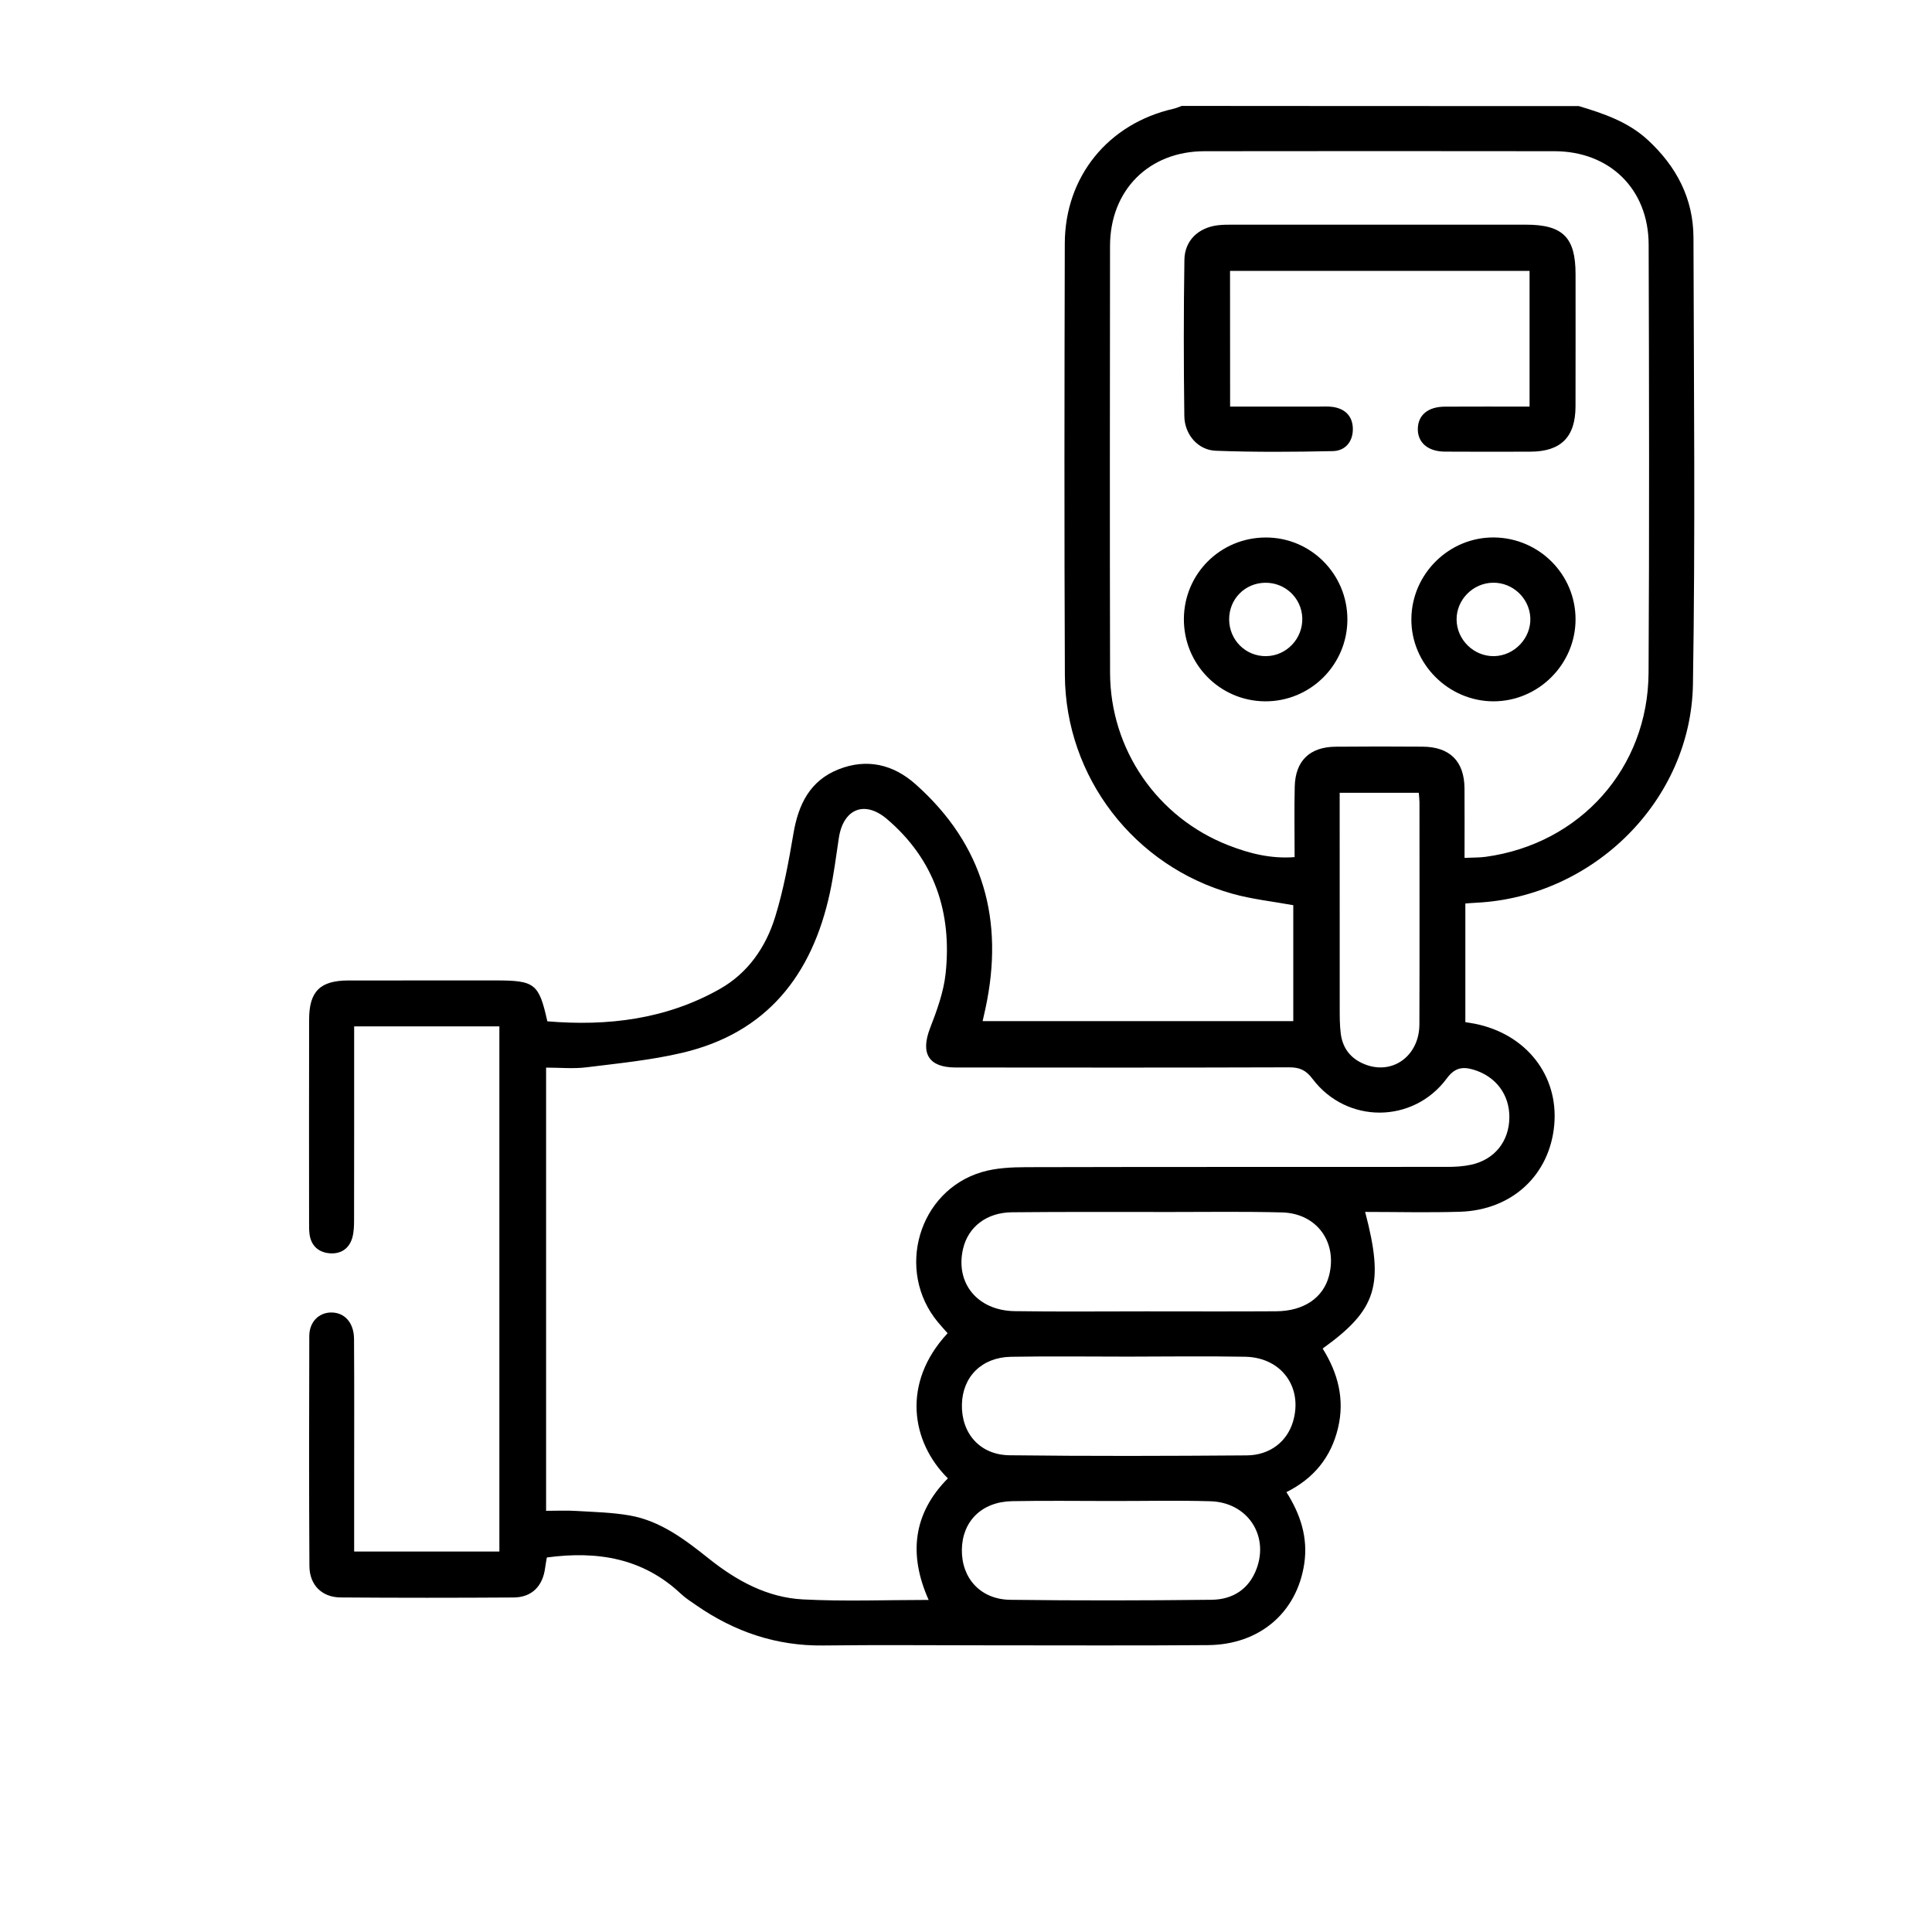 <?xml version="1.0" encoding="utf-8"?>
<!-- Generator: Adobe Illustrator 26.0.1, SVG Export Plug-In . SVG Version: 6.00 Build 0)  -->
<svg version="1.1" id="Layer_1" xmlns="http://www.w3.org/2000/svg" xmlns:xlink="http://www.w3.org/1999/xlink" x="0px" y="0px"
	 viewBox="0 0 481.04 481.04" style="enable-background:new 0 0 481.04 481.04;" xml:space="preserve">
<g>
	<path d="M393.09,26.41c6.19,1.86,12.27,3.9,17.19,8.44c7.13,6.58,11.35,14.58,11.37,24.34c0.09,37.05,0.47,74.1-0.13,111.14
		c-0.47,29.05-24.86,53-53.97,54.44c-0.84,0.04-1.68,0.11-2.7,0.19c0,9.9,0,19.59,0,29.54c0.81,0.14,1.63,0.25,2.44,0.41
		c12.73,2.58,20.78,12.86,19.7,25.14c-1.11,12.49-10.47,21.26-23.5,21.66c-7.83,0.24-15.66,0.04-23.59,0.04
		c4.8,18.25,2.91,24.32-10.58,34.02c3.81,6.07,5.55,12.64,3.82,19.82c-1.73,7.21-5.97,12.49-12.84,15.93
		c3.55,5.57,5.4,11.41,4.44,17.83c-1.83,12.18-11.13,20.16-23.98,20.26c-18.46,0.15-36.92,0.04-55.39,0.05
		c-13.47,0-26.95-0.13-40.42,0.04c-11.66,0.14-22.04-3.41-31.53-9.97c-1.33-0.92-2.72-1.8-3.9-2.91
		c-9.41-8.85-20.73-10.74-33.36-9.03c-0.12,0.71-0.31,1.64-0.43,2.58c-0.58,4.57-3.32,7.36-7.87,7.38
		c-14.34,0.09-28.69,0.1-43.04-0.01c-4.67-0.03-7.75-3.09-7.78-7.83c-0.11-19.08-0.09-38.17-0.03-57.26
		c0.01-3.53,2.4-5.86,5.48-5.86c3.3-0.01,5.63,2.53,5.66,6.57c0.08,12.1,0.03,24.2,0.03,36.3c0,5.47,0,10.93,0,16.65
		c12.19,0,24.08,0,36.16,0c0-43.64,0-87.1,0-130.76c-12,0-23.79,0-36.16,0c0,1.37,0,2.68,0,4c0,14.72,0.01,29.44-0.02,44.16
		c0,1.48-0.04,3.02-0.43,4.43c-0.77,2.77-2.89,4.13-5.64,3.91c-2.72-0.22-4.61-1.82-5.01-4.71c-0.12-0.86-0.12-1.74-0.12-2.61
		c-0.01-16.97-0.03-33.93,0.01-50.9c0.01-7.01,2.74-9.69,9.77-9.71c12.22-0.02,24.45-0.01,36.67-0.01c9.78,0,10.78,0.78,12.87,10.18
		c15.02,1.26,29.56-0.49,42.91-8.03c7.04-3.97,11.51-10.45,13.83-18c2.08-6.74,3.36-13.77,4.54-20.74
		c1.23-7.23,4.09-13.14,11.23-15.97c7.07-2.8,13.63-1.21,19.15,3.69c16.97,15.07,22.15,33.94,17.43,55.84
		c-0.2,0.95-0.43,1.89-0.71,3.17c25.88,0,51.48,0,77.35,0c0-9.74,0-19.39,0-28.87c-5.15-0.94-10.24-1.48-15.11-2.84
		c-24.51-6.83-41.64-29.08-41.76-54.49c-0.16-35.8-0.11-71.6-0.02-107.4c0.04-16.7,10.82-29.88,27.06-33.57
		c0.71-0.16,1.38-0.47,2.06-0.71C327.22,26.41,360.15,26.41,393.09,26.41z M135.97,376.17c2.74,0,5.11-0.12,7.45,0.03
		c4.47,0.27,8.98,0.36,13.37,1.13c7.74,1.36,13.84,6.08,19.8,10.82c6.88,5.48,14.49,9.62,23.32,10.08
		c10.3,0.54,20.65,0.13,31.31,0.13c-5.04-11.3-3.9-21.49,4.79-30.27c-9.14-9.03-11.58-23.77-0.07-36.13
		c-0.8-0.92-1.64-1.83-2.43-2.78c-10.6-12.8-4.85-32.7,10.99-37.36c3.51-1.03,7.38-1.2,11.08-1.21
		c34.93-0.09,69.85-0.04,104.78-0.07c1.98,0,4-0.12,5.93-0.54c5.87-1.28,9.47-5.85,9.52-11.77c0.05-5.74-3.42-10.27-8.97-11.91
		c-2.77-0.81-4.66-0.44-6.61,2.19c-8.38,11.32-24.96,11.35-33.43,0.11c-1.64-2.18-3.22-2.88-5.83-2.87
		c-27.69,0.09-55.38,0.07-83.08,0.04c-6.69-0.01-8.74-3.52-6.32-9.78c1.69-4.38,3.37-8.95,3.87-13.56
		c1.63-15.17-2.72-28.4-14.59-38.51c-5.6-4.77-10.89-2.53-11.99,4.7c-0.69,4.56-1.26,9.15-2.23,13.65
		c-4.42,20.46-15.67,34.89-36.74,39.84c-7.82,1.84-15.9,2.63-23.9,3.62c-3.25,0.4-6.6,0.07-10.02,0.07
		C135.97,302.81,135.97,339.19,135.97,376.17z M364.65,213.6c2.09-0.1,3.71-0.05,5.29-0.27c23.5-3.23,40.4-22.07,40.53-45.83
		c0.2-35.54,0.13-71.08,0.02-106.63c-0.04-13.77-9.69-23.2-23.43-23.22c-29.06-0.04-58.12-0.04-87.17,0
		c-13.84,0.02-23.5,9.71-23.51,23.6c-0.04,35.42-0.07,70.84,0.01,106.25c0.04,19.08,11.73,36.04,29.45,42.96
		c5.19,2.03,10.57,3.41,16.5,2.95c0-6.12-0.11-11.85,0.03-17.57c0.16-6.41,3.73-9.85,10.14-9.92c7.23-0.07,14.47-0.06,21.7-0.01
		c6.8,0.05,10.38,3.64,10.43,10.39C364.68,201.9,364.65,207.5,364.65,213.6z M285.2,326.51c10.84,0,21.69,0.05,32.53-0.02
		c6.92-0.04,11.76-3.37,13.18-8.86c2.15-8.31-3.02-15.51-11.66-15.75c-9.22-0.25-18.44-0.11-27.66-0.11
		c-13.21,0-26.42-0.06-39.63,0.07c-6.33,0.06-10.9,3.65-12.17,9.08c-2,8.54,3.58,15.42,12.89,15.54
		C263.51,326.62,274.36,326.51,285.2,326.51z M280.88,337.78c-9.72,0-19.44-0.13-29.15,0.04c-7.3,0.13-12.08,4.97-12.23,11.89
		c-0.15,7.16,4.47,12.54,11.87,12.63c19.68,0.24,39.37,0.18,59.05,0.03c5.83-0.04,10.08-3.5,11.53-8.44
		c2.5-8.51-2.87-15.95-11.92-16.12C300.32,337.63,290.6,337.77,280.88,337.78z M276.69,373.73c-8.23,0-16.47-0.12-24.7,0.04
		c-7.55,0.15-12.4,4.99-12.5,12.07c-0.09,7.12,4.65,12.4,12.06,12.49c16.71,0.21,33.43,0.18,50.14-0.01
		c5.24-0.06,9.33-2.63,11.22-7.83c3.04-8.37-2.42-16.44-11.53-16.7C293.16,373.55,284.93,373.74,276.69,373.73z M353.26,197.39
		c-6.76,0-13.06,0-19.7,0c0,1.73,0,3.2,0,4.68c0,16.21-0.01,32.42,0.01,48.63c0,2.24-0.02,4.5,0.27,6.72
		c0.52,3.95,2.87,6.56,6.62,7.81c6.69,2.22,12.92-2.6,12.95-10.16c0.06-18.45,0.02-36.91,0.02-55.36
		C353.41,198.98,353.32,198.26,353.26,197.39z"/>
	<path d="M306.28,101.24c7.35,0,14.56,0,21.76,0c1.25,0,2.51-0.1,3.74,0.07c3.15,0.43,5.03,2.34,5.06,5.48
		c0.03,3.16-1.87,5.46-4.97,5.53c-9.72,0.21-19.46,0.28-29.18-0.09c-4.43-0.17-7.75-4.05-7.81-8.64
		c-0.17-12.97-0.18-25.95,0.02-38.91c0.07-4.81,3.49-8,8.3-8.59c1.23-0.15,2.49-0.15,3.73-0.15c24.33-0.01,48.65-0.01,72.98,0
		c9.22,0,12.38,3.16,12.38,12.33c0,10.98,0.02,21.96-0.01,32.93c-0.02,7.62-3.63,11.23-11.21,11.26
		c-7.11,0.02-14.22,0.04-21.33-0.01c-4.27-0.03-6.85-2.32-6.72-5.82c0.12-3.35,2.58-5.36,6.74-5.38c6.96-0.04,13.91-0.01,21.08-0.01
		c0-11.4,0-22.45,0-33.79c-24.76,0-49.52,0-74.58,0C306.28,78.62,306.28,89.74,306.28,101.24z"/>
	<path d="M371.83,174.62c-11.22-0.02-20.52-9.36-20.42-20.53c0.1-11.25,9.46-20.43,20.67-20.27c11.18,0.16,20.18,9.21,20.21,20.33
		C392.32,165.36,383.06,174.63,371.83,174.62z M372.03,163.37c5.04-0.1,9.21-4.51,9-9.51c-0.21-4.93-4.4-8.87-9.35-8.77
		c-4.94,0.09-9.02,4.22-9.01,9.12C362.68,159.28,366.96,163.47,372.03,163.37z"/>
	<path d="M335.48,154.27c-0.03,11.29-9.23,20.42-20.51,20.35c-11.29-0.08-20.32-9.31-20.2-20.64c0.12-11.18,9.11-20.1,20.31-20.15
		C326.35,133.76,335.51,142.95,335.48,154.27z M314.97,145.1c-5.02,0.08-8.93,4.06-8.93,9.09c0,5.17,4.13,9.27,9.25,9.18
		c5.07-0.09,9.12-4.39,8.96-9.5C324.08,148.9,319.98,145.01,314.97,145.1z"/>
</g>
</svg>
